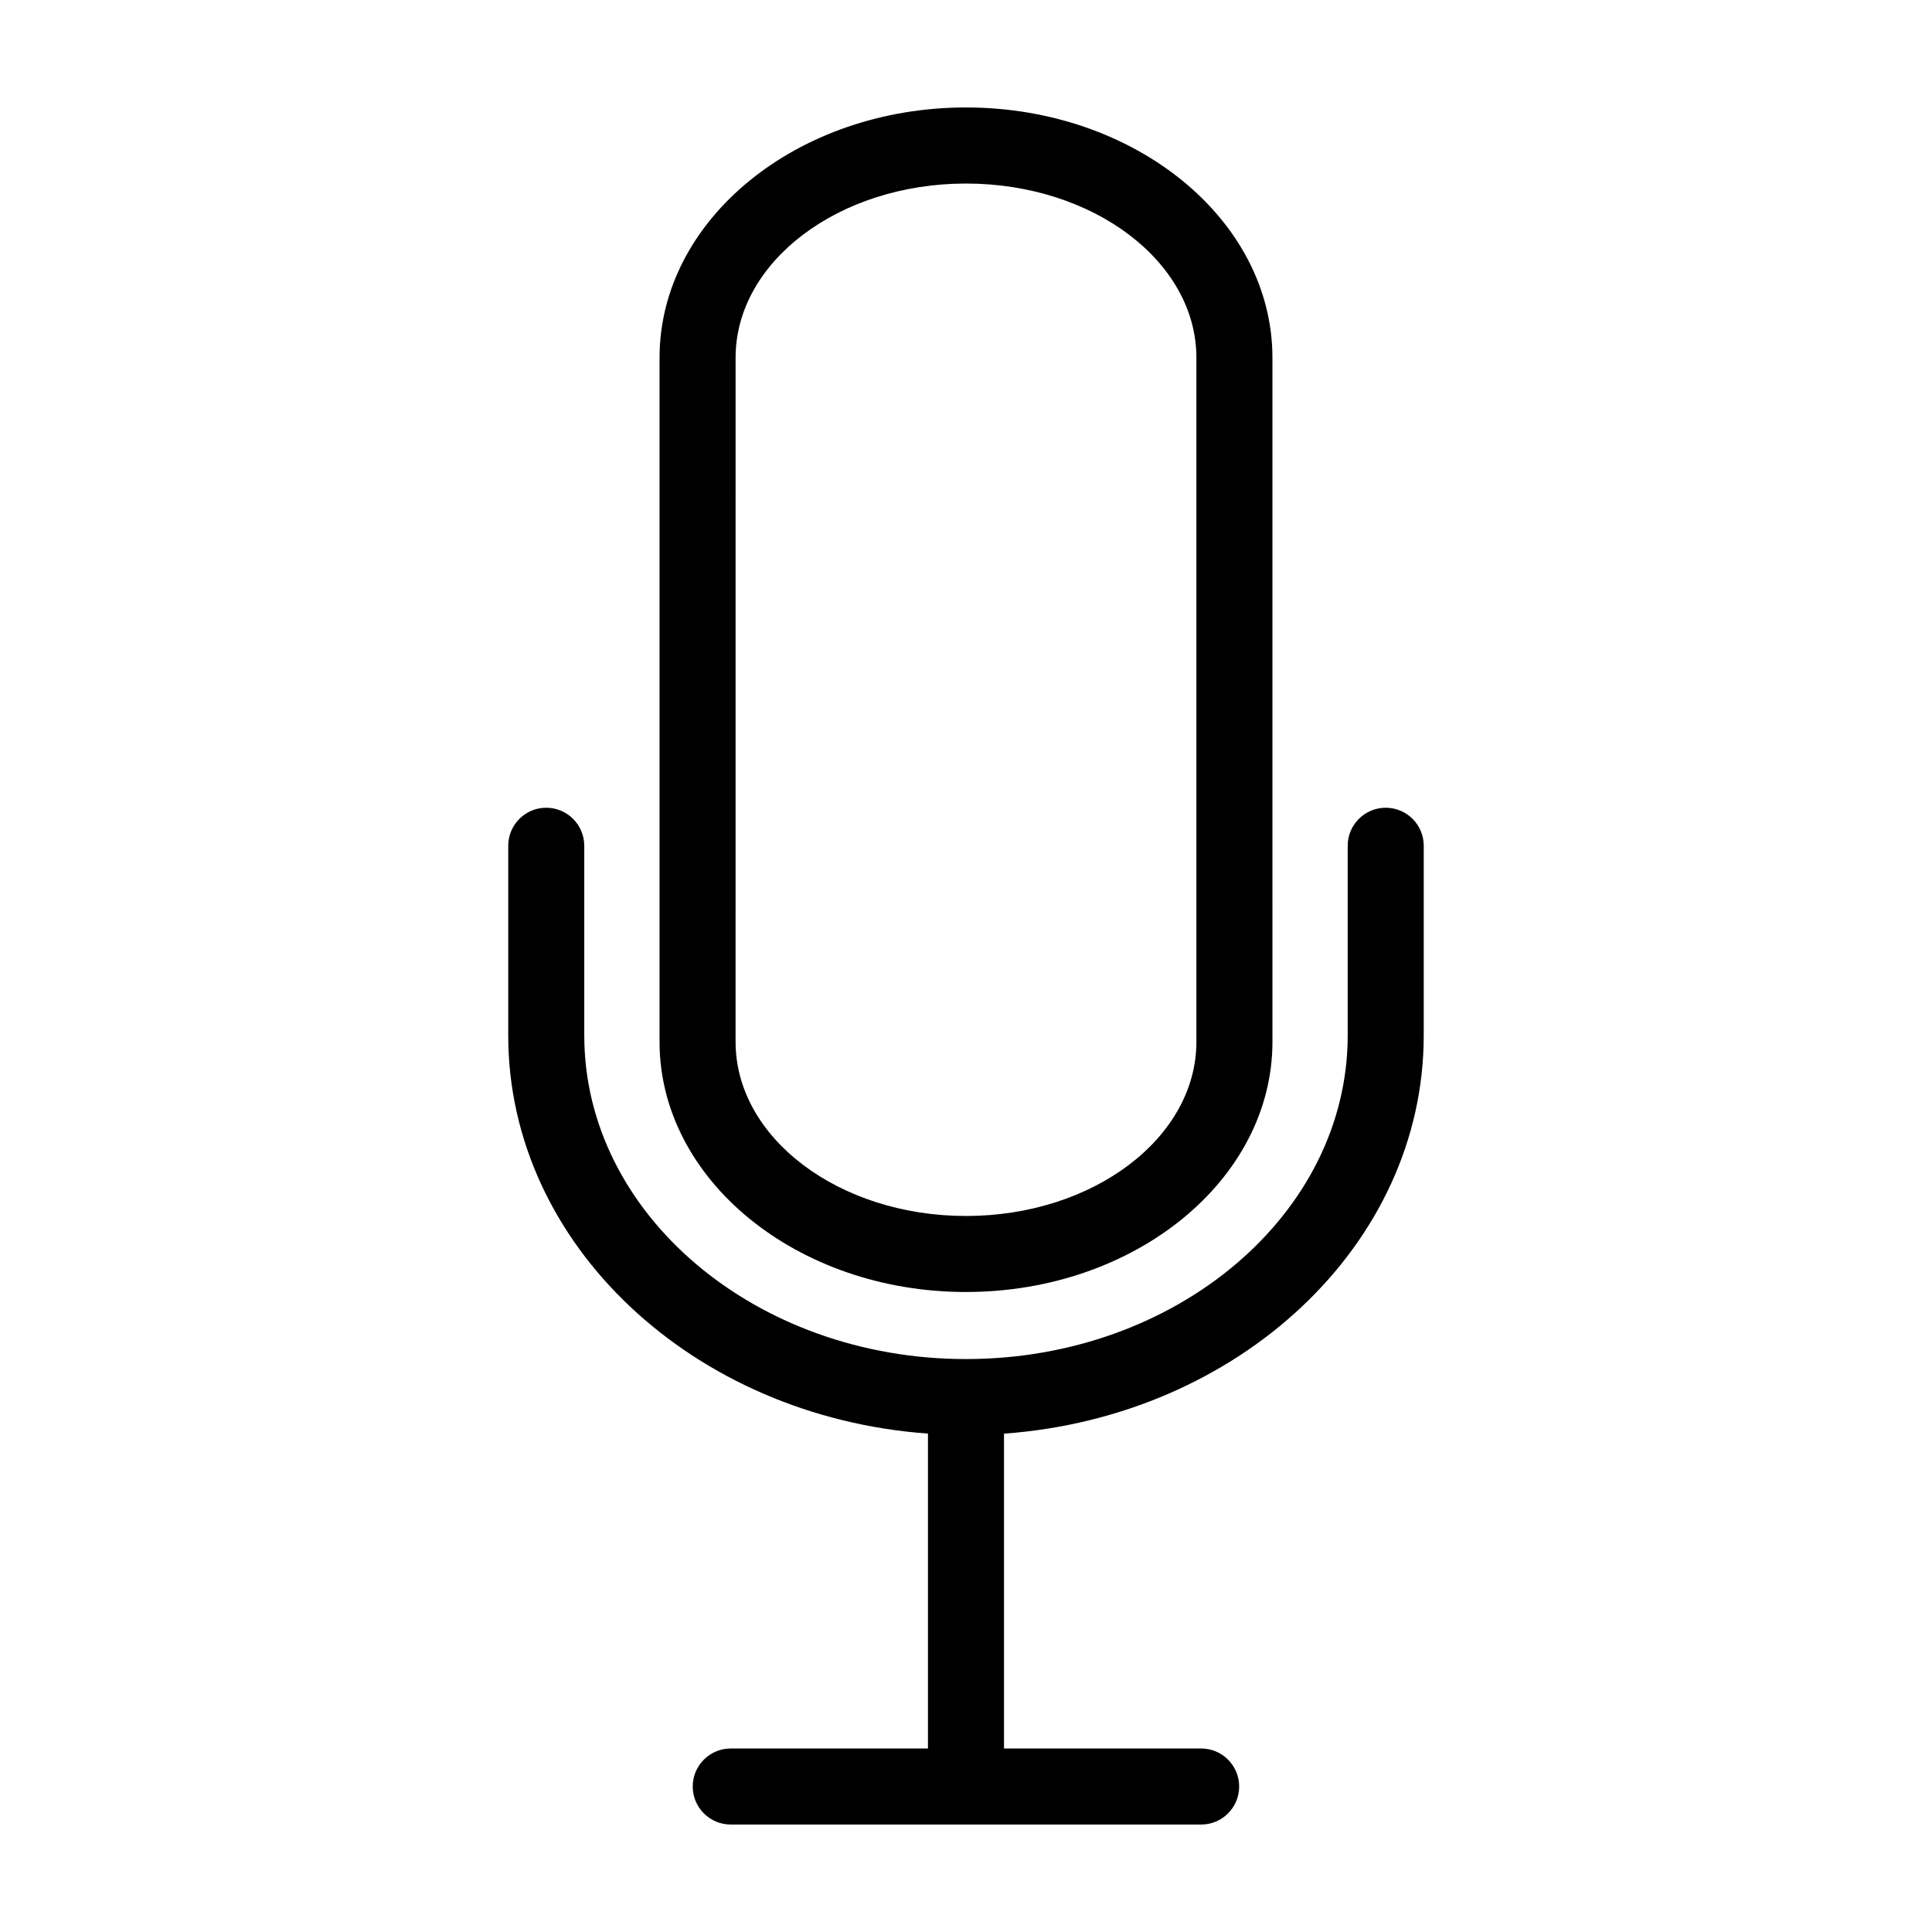 <?xml version="1.0" encoding="UTF-8"?>
<!-- Uploaded to: SVG Repo, www.svgrepo.com, Generator: SVG Repo Mixer Tools -->
<svg fill="#000000" width="800px" height="800px" version="1.1" viewBox="144 144 512 512" xmlns="http://www.w3.org/2000/svg">
 <g>
  <path d="m400 486.39c44.777 0 81.211-29.727 81.211-66.301l-0.004-181.3c0-36.578-36.43-66.312-81.207-66.312-44.781 0-81.211 29.734-81.211 66.312v181.32c0 36.539 36.43 66.285 81.211 66.285zm-61.059-247.61c0-25.441 27.387-46.141 61.059-46.141 33.668 0 61.055 20.676 61.055 46.141v181.32c0 25.449-27.387 46.148-61.059 46.148-33.668 0-61.059-20.703-61.059-46.148z"/>
  <path d="m288.76 358.06c-5.562 0-10.074 4.512-10.074 10.074v50.262c0 55.418 49.039 101.04 111.23 105.52v83.453h-52.258c-5.566 0-10.078 4.512-10.078 10.078s4.512 10.074 10.078 10.074h124.66c5.562 0 10.074-4.508 10.074-10.074s-4.512-10.078-10.074-10.078h-52.246v-83.438c62.195-4.492 111.23-50.082 111.23-105.52l0.004-50.277c0-5.562-4.512-10.074-10.078-10.074s-10.074 4.512-10.074 10.074v50.262c0 47.293-45.383 85.77-101.16 85.77s-101.16-38.477-101.16-85.77v-50.262c0-2.672-1.062-5.234-2.953-7.125s-4.453-2.949-7.125-2.949z"/>
 </g>
</svg>